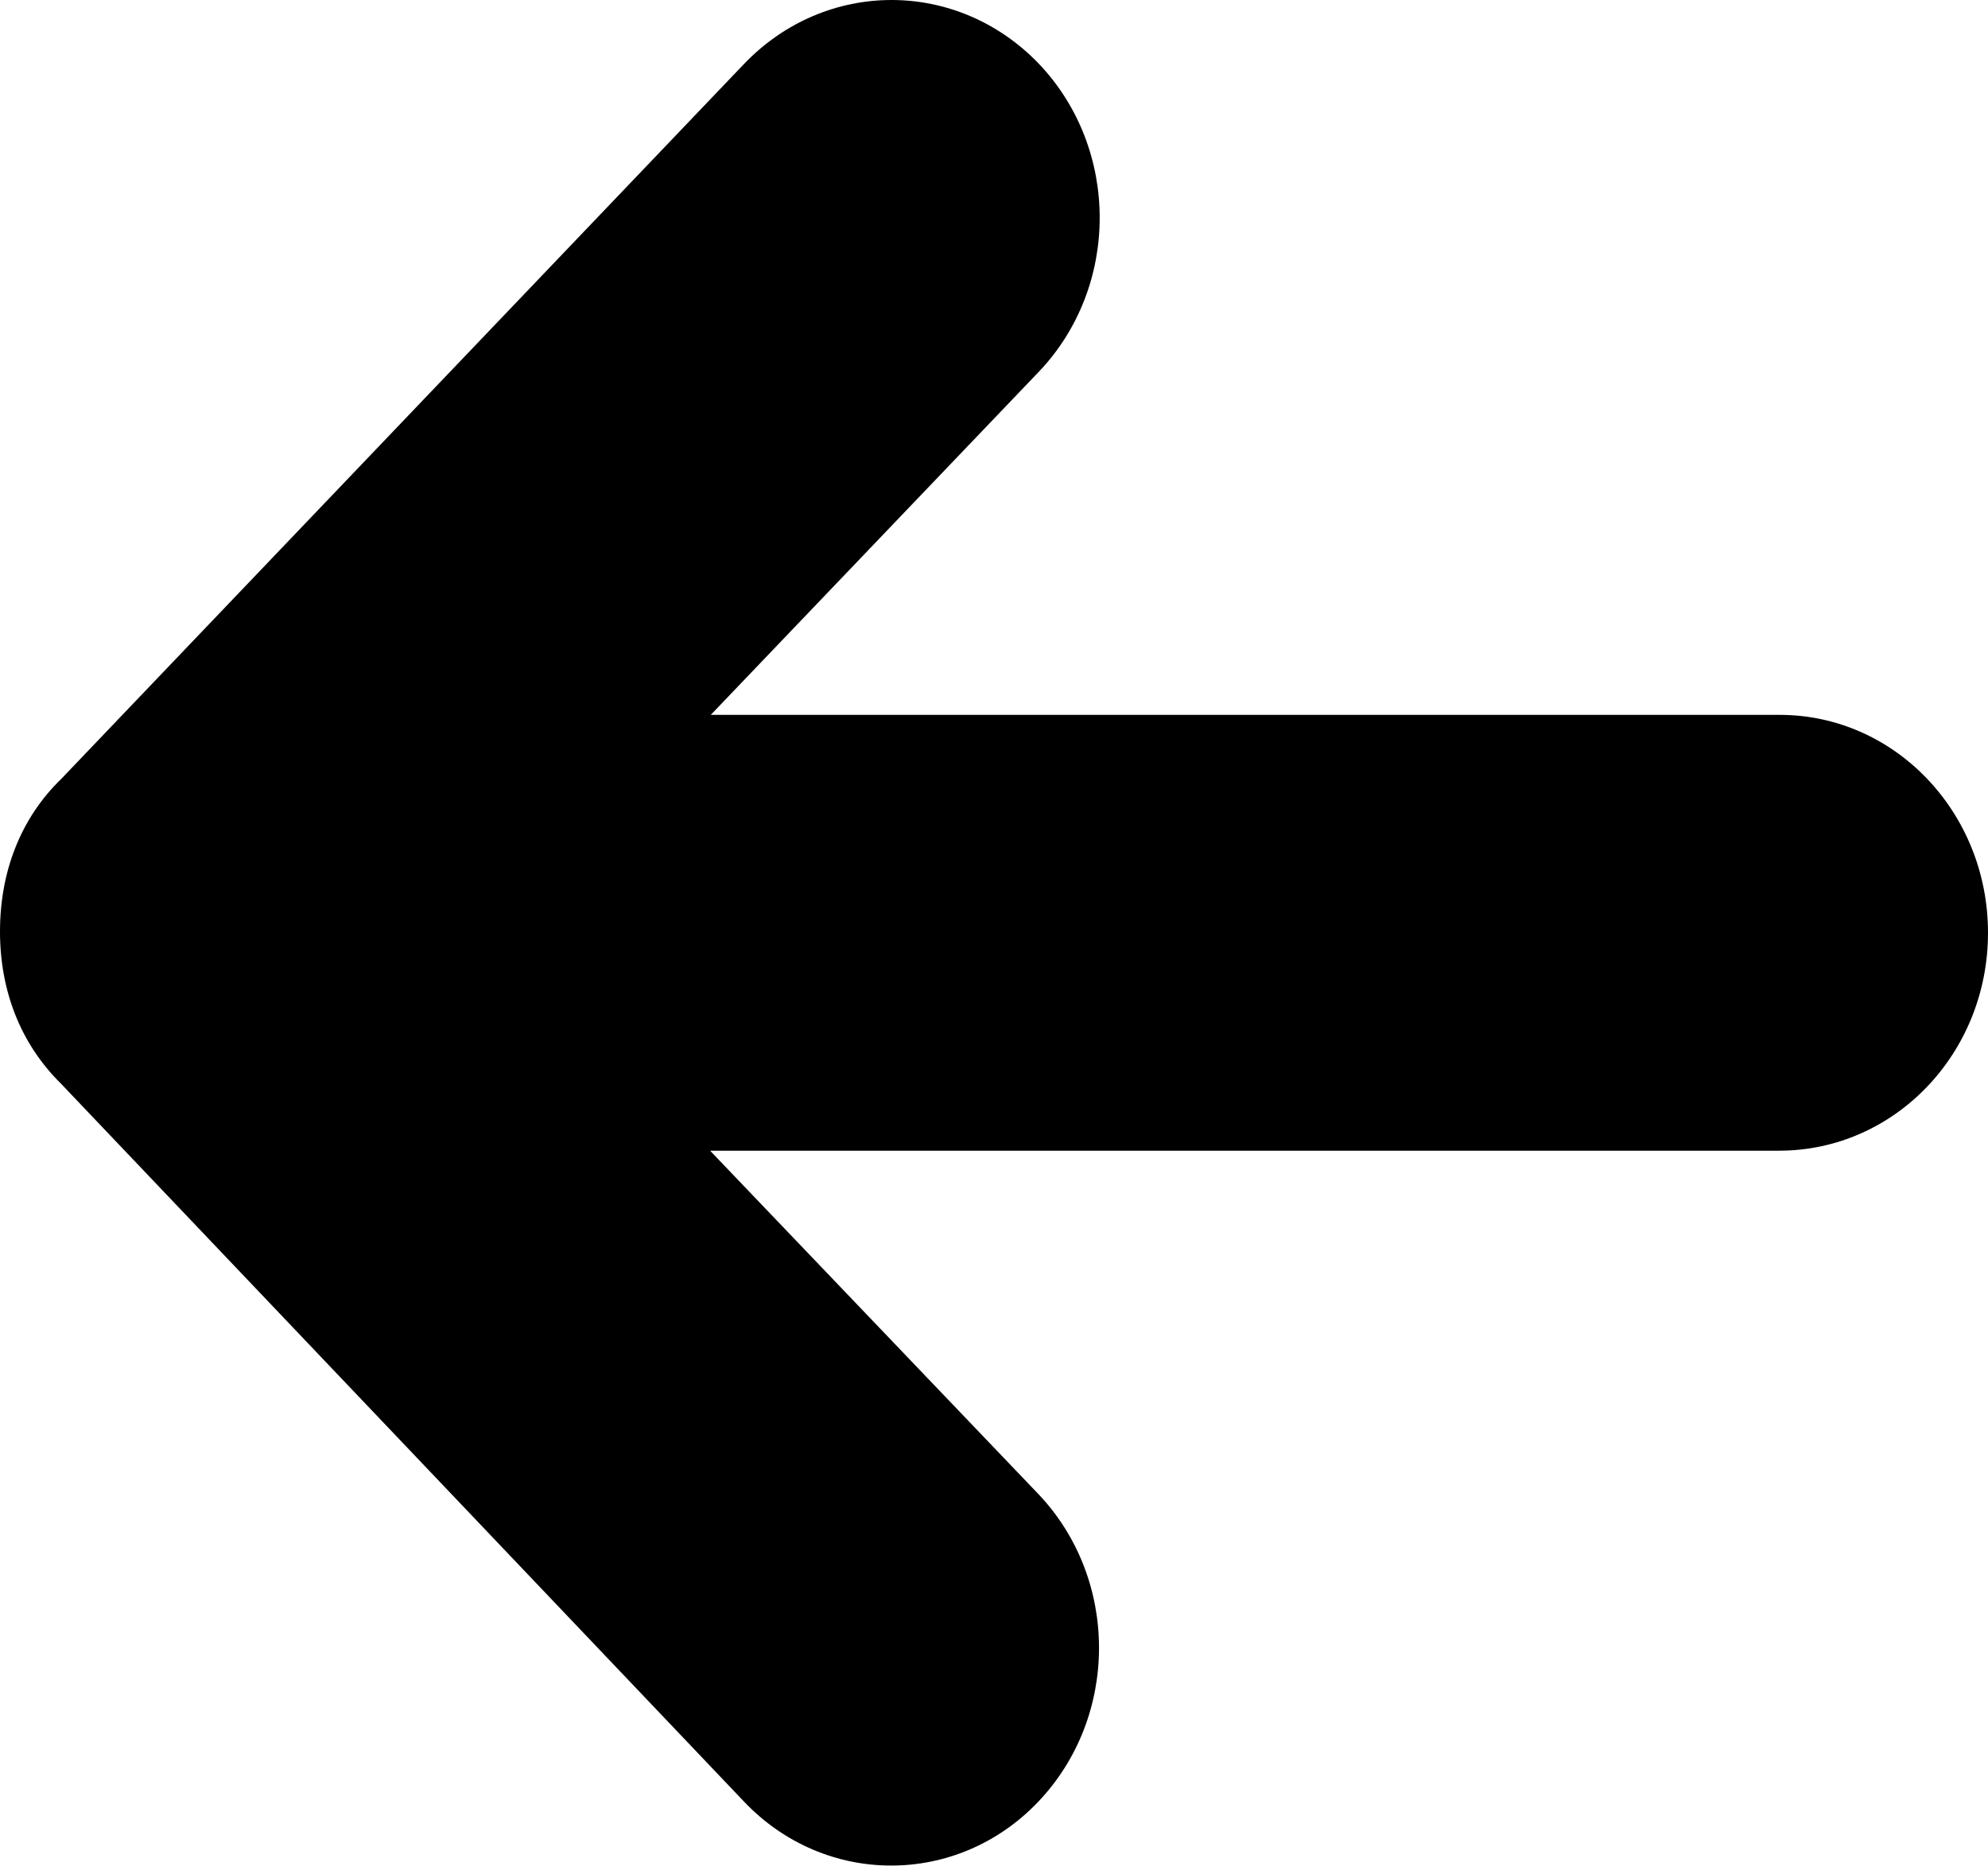 <?xml version="1.0" encoding="UTF-8"?>
<svg width="292px" height="274px" viewBox="0 0 292 274" version="1.1" xmlns="http://www.w3.org/2000/svg" xmlns:xlink="http://www.w3.org/1999/xlink">
    <title>211621_c_right_arrow_icon</title>
    <defs>
        <filter color-interpolation-filters="auto" id="filter-1">
            <feColorMatrix in="SourceGraphic" type="matrix" values="0 0 0 0 1 0 0 0 0 1 0 0 0 0 1 0 0 0 1 0"></feColorMatrix>
        </filter>
    </defs>
    <g id="Page-1" stroke="none" stroke-width="1" fill="none" fill-rule="evenodd">
        <g filter="url(#filter-1)" id="211621_c_right_arrow_icon">
            <g transform="translate(146, 136.975) scale(-1, 1) translate(-146, -136.975) ">
                <path d="M182.7,9.375 L283,114.375 C289,120.175 292,128.075 292,136.775 C292,145.475 289,153.275 283,159.175 L182.7,264.575 C170.8,277.075 151.4,277.075 139.5,264.575 C127.6,252.075 127.6,231.875 139.5,219.375 L187.7,168.975 L30.7,168.975 C13.7,168.975 0,154.675 0,136.975 C0,119.275 13.7,104.975 30.6,104.975 L187.6,104.975 L139.4,54.575 C127.5,42.075 127.5,21.875 139.4,9.375 C151.4,-3.125 170.7,-3.125 182.7,9.375 Z" id="Path" fill="#000000" fill-rule="nonzero"></path>
            </g>
        </g>
    </g>
</svg>